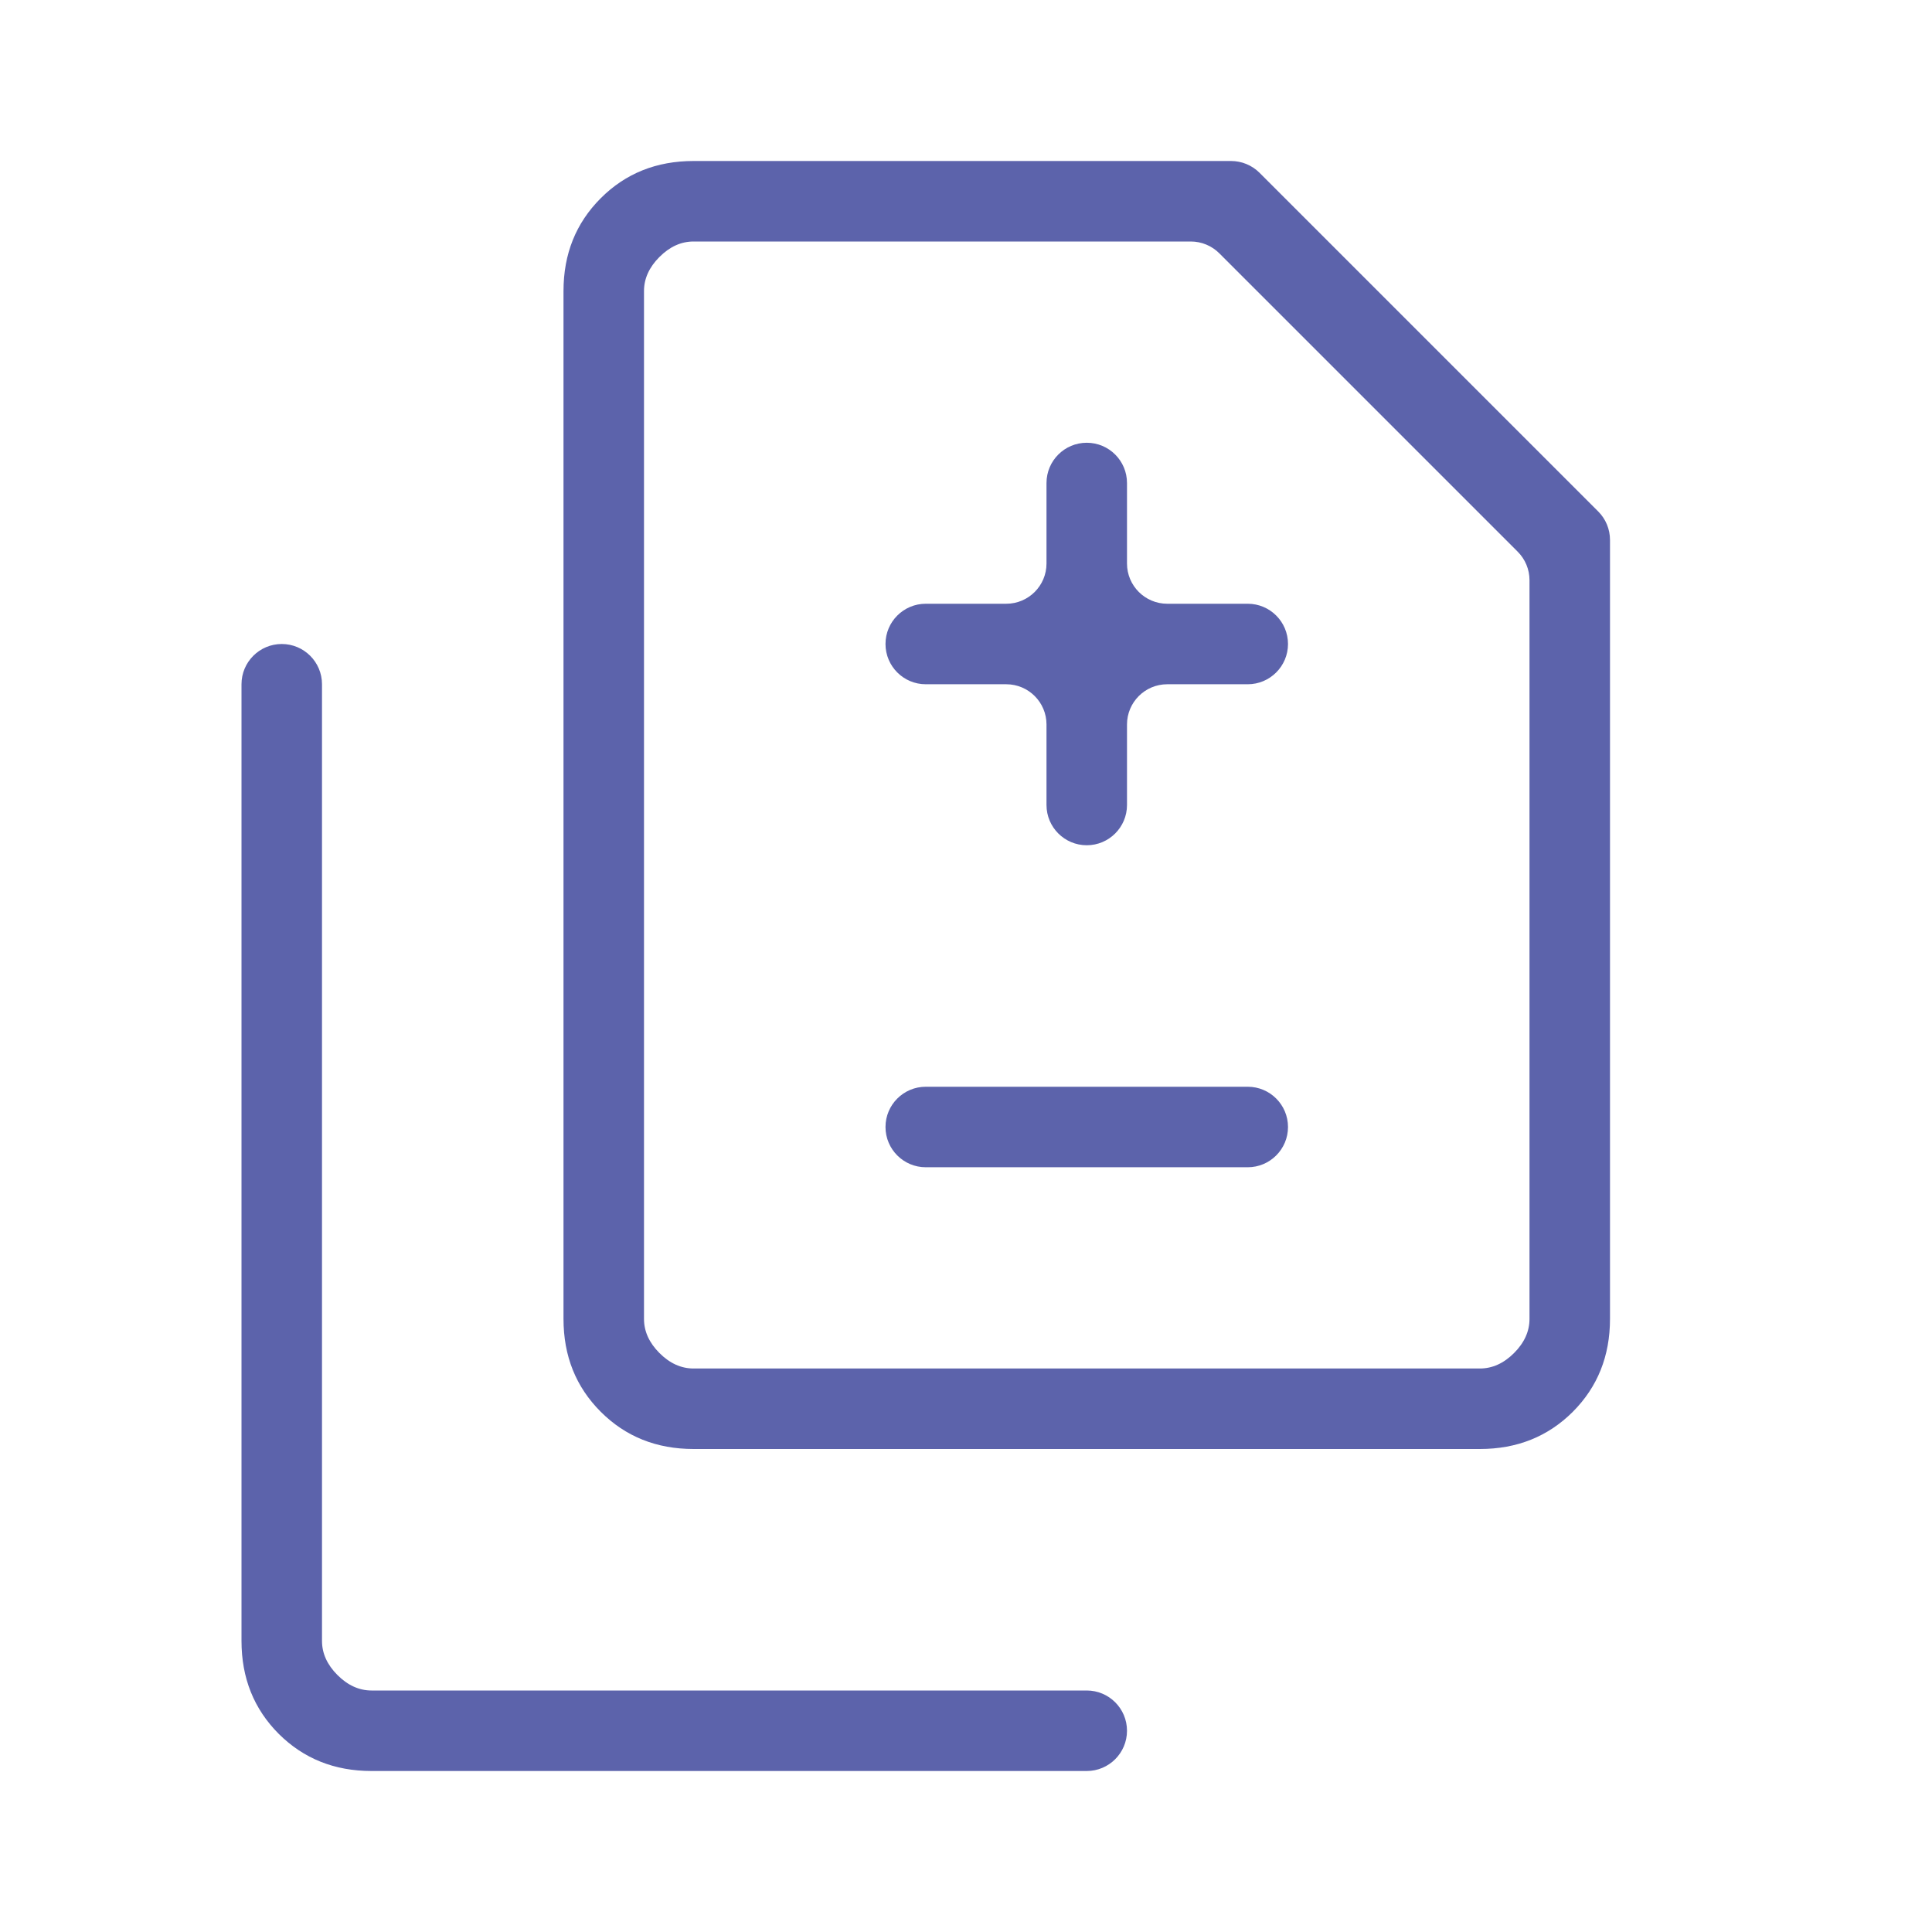 <svg width="24" height="24" viewBox="0 0 24 24" fill="none" xmlns="http://www.w3.org/2000/svg">
<mask id="mask0_5_701" style="mask-type:alpha" maskUnits="userSpaceOnUse" x="0" y="0" width="24" height="24">
<rect width="24" height="24" rx="0.5" fill="#D9D9D9"/>
</mask>
<g mask="url(#mask0_5_701)">
<path d="M13 10C13 10.276 13.224 10.5 13.5 10.5C13.776 10.5 14 10.276 14 10V9C14 8.724 14.224 8.5 14.5 8.5H15.5C15.776 8.5 16 8.276 16 8C16 7.724 15.776 7.5 15.5 7.5H14.5C14.224 7.5 14 7.276 14 7V6C14 5.724 13.776 5.5 13.5 5.5C13.224 5.5 13 5.724 13 6V7C13 7.276 12.776 7.5 12.5 7.5H11.5C11.224 7.5 11 7.724 11 8C11 8.276 11.224 8.5 11.5 8.5H12.5C12.776 8.5 13 8.724 13 9V10ZM11 14C11 14.276 11.224 14.5 11.5 14.5H15.5C15.776 14.5 16 14.276 16 14C16 13.724 15.776 13.5 15.5 13.5H11.5C11.224 13.5 11 13.724 11 14ZM8.616 18C8.155 18 7.771 17.846 7.463 17.538C7.154 17.229 7 16.845 7 16.384V3.615C7 3.155 7.154 2.771 7.463 2.462C7.771 2.154 8.155 2 8.616 2H15.293C15.425 2 15.553 2.053 15.646 2.146L19.854 6.354C19.947 6.447 20 6.574 20 6.707V16.384C20 16.845 19.846 17.229 19.538 17.538C19.229 17.846 18.845 18 18.384 18H8.616ZM8.616 17H18.384C18.538 17 18.68 16.936 18.808 16.808C18.936 16.68 19 16.538 19 16.384V7.207C19 7.074 18.947 6.947 18.854 6.854L15.146 3.146C15.053 3.053 14.925 3 14.793 3H8.616C8.461 3 8.32 3.064 8.192 3.192C8.064 3.32 8 3.462 8 3.615V16.384C8 16.538 8.064 16.68 8.192 16.808C8.32 16.936 8.461 17 8.616 17ZM4.615 22C4.155 22 3.771 21.846 3.462 21.538C3.154 21.229 3 20.845 3 20.384V8.5C3 8.224 3.224 8 3.5 8C3.776 8 4 8.224 4 8.5V20.384C4 20.538 4.064 20.68 4.192 20.808C4.32 20.936 4.462 21 4.615 21H13.5C13.776 21 14 21.224 14 21.5C14 21.776 13.776 22 13.5 22H4.615Z" fill="#5C63AB"/>
</g>
</svg>
